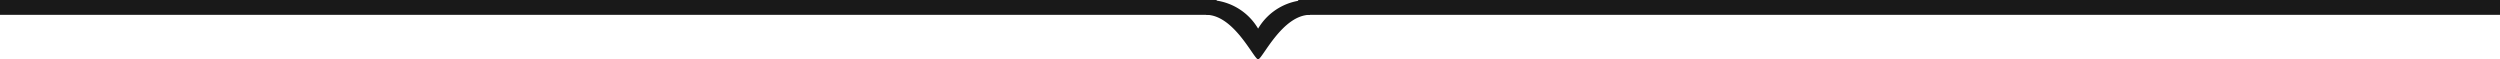 <svg xmlns="http://www.w3.org/2000/svg" width="337" height="8" viewBox="0 0 337 8">
  <g id="グループ_870" data-name="グループ 870" transform="translate(-672 -7971)" opacity="0.9">
    <g id="download" transform="translate(-18325 -6375)">
      <path id="パス_997" data-name="パス 997" d="M7,8C6.448,8,3.76,2,0,2V0A7.831,7.831,0,0,1,7,3.858,7.831,7.831,0,0,1,14,0V2C10.24,2,7.552,8,7,8Z" transform="translate(19159.592 14346)"/>
      <rect id="長方形_1429" data-name="長方形 1429" width="162" height="2" transform="translate(19172 14346)"/>
      <rect id="長方形_1430" data-name="長方形 1430" width="164" height="2" transform="translate(18997 14346)"/>
    </g>
  </g>
</svg>
